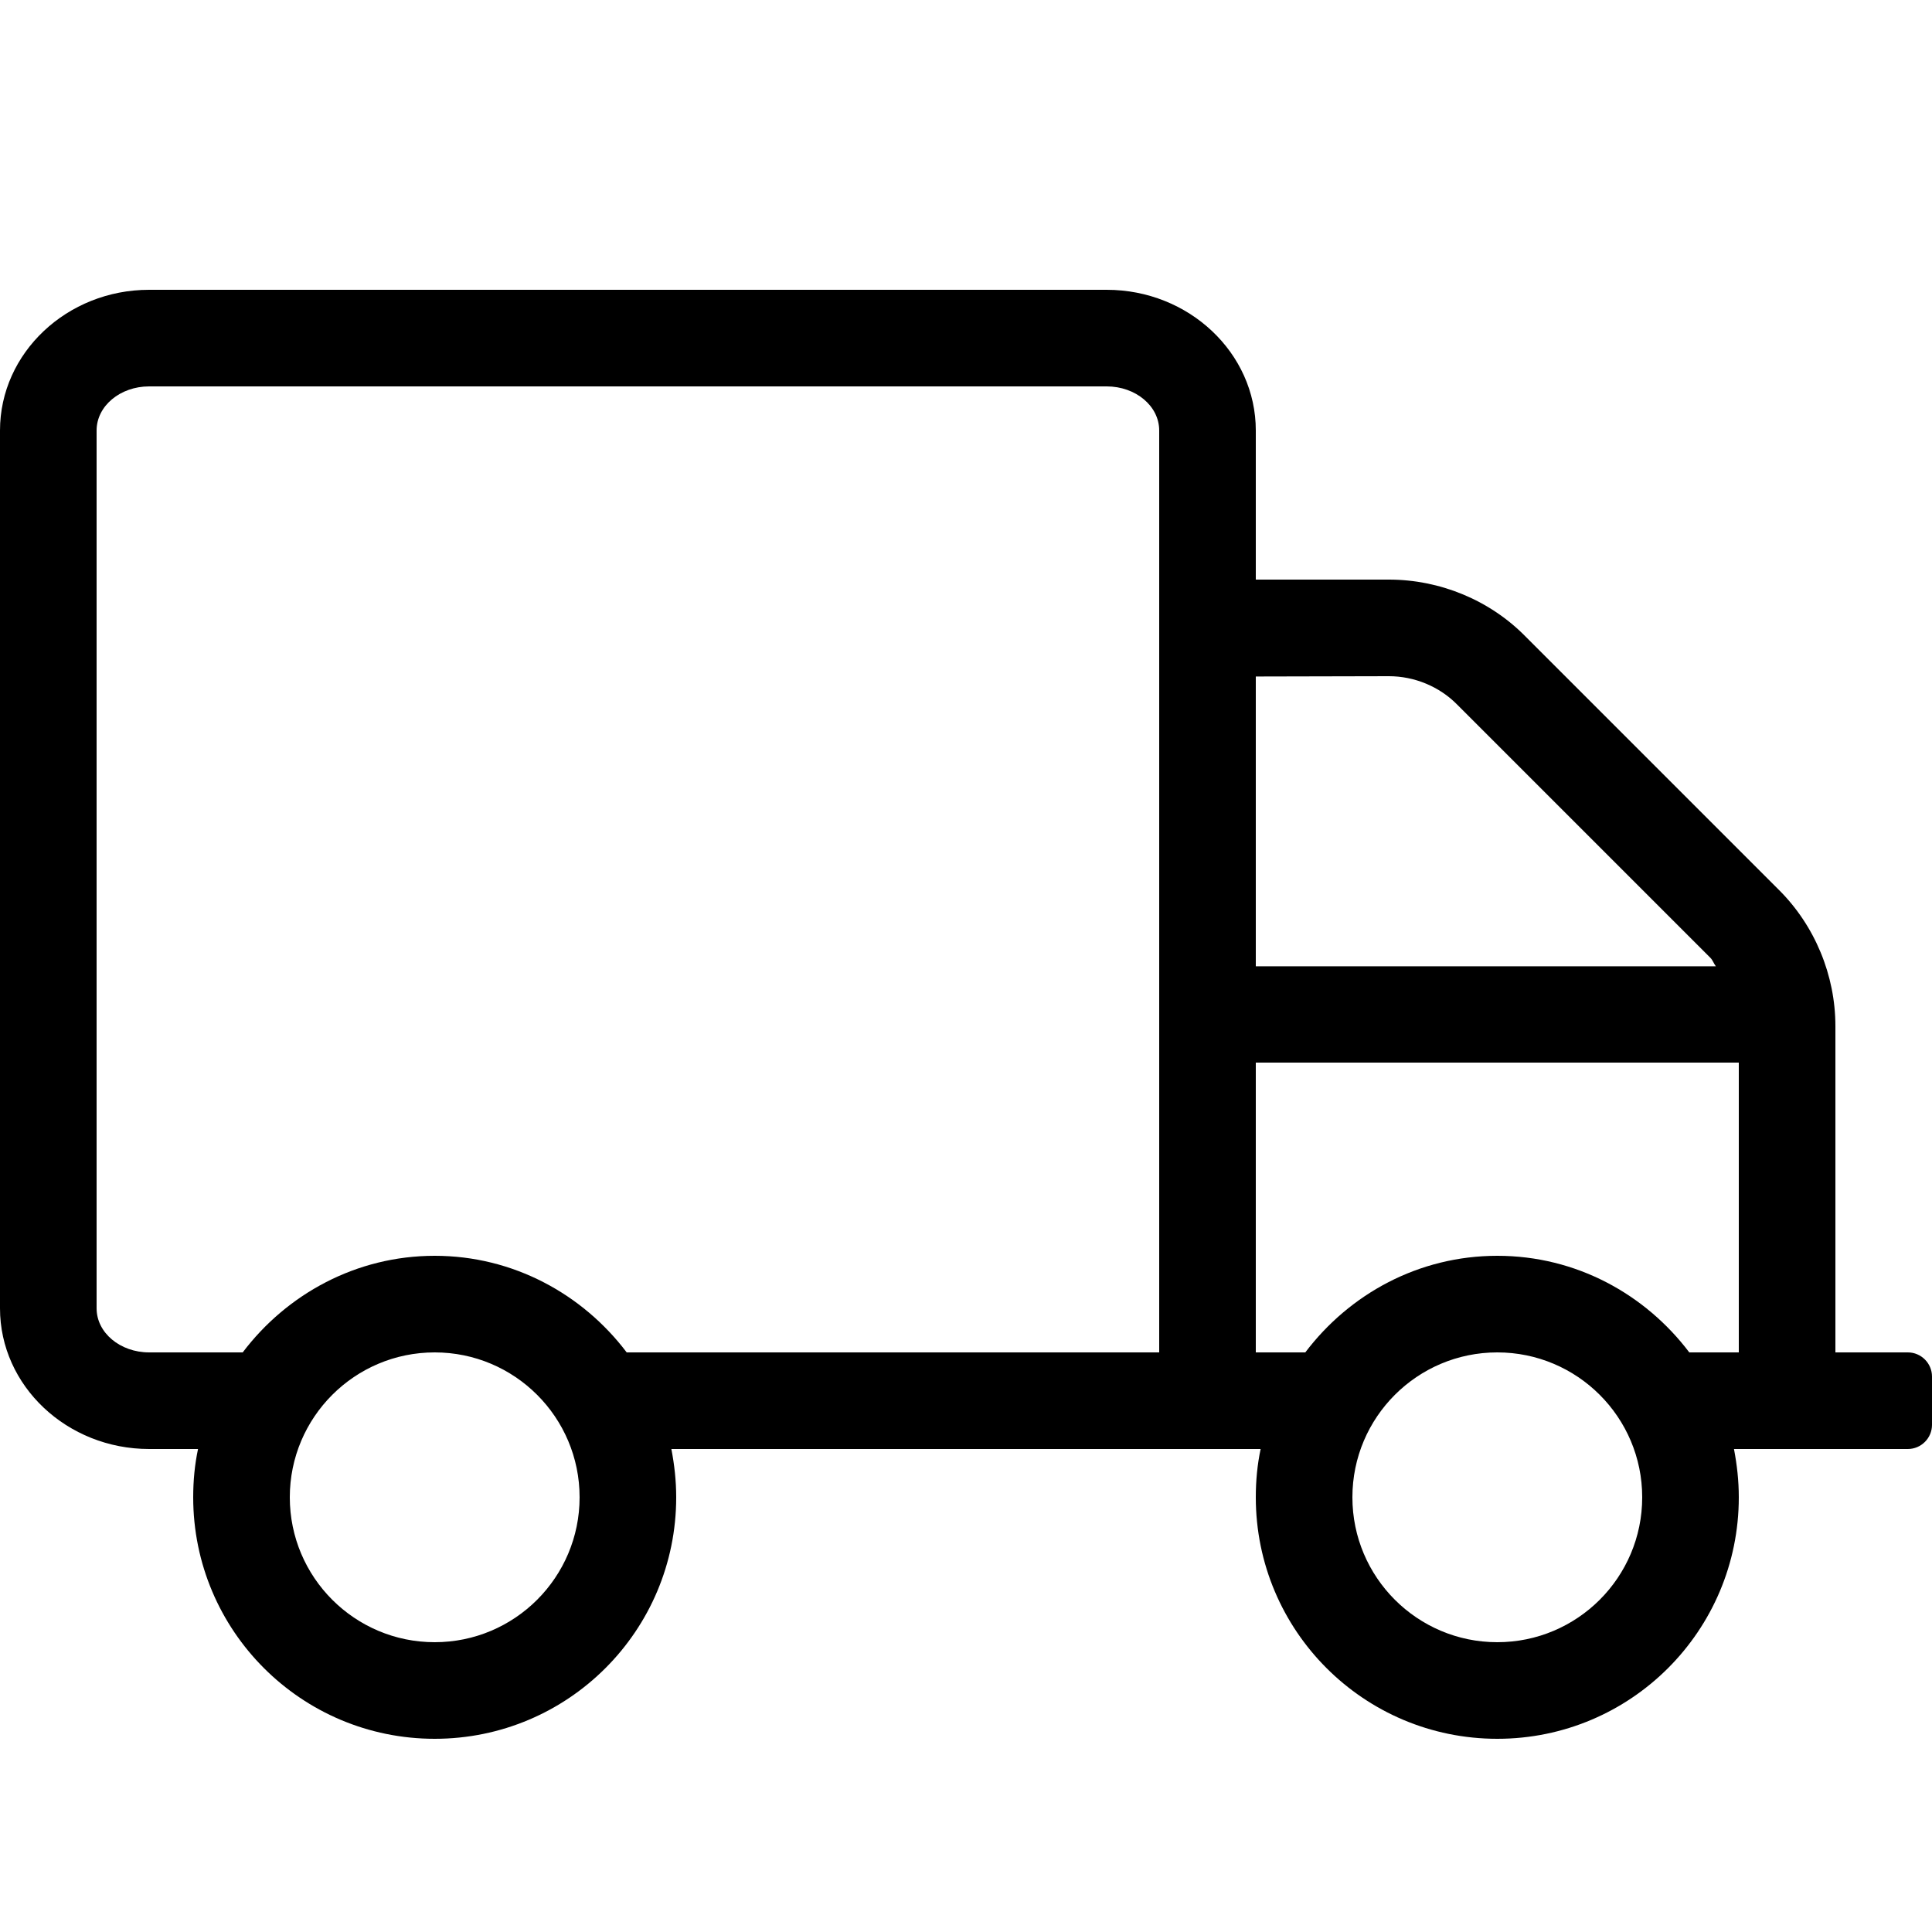 <svg xmlns="http://www.w3.org/2000/svg" viewBox="0 0 640 640"><path d="M632 448h-24V339.9c0-16.8-6.8-33.3-18.8-45.2l-83.9-83.9c-11.8-12-28.3-18.8-45.2-18.8H416v-49.4c0-25.7-22.2-46.6-49.4-46.6H49.4C22.2 96 0 116.9 0 142.6v290.8C0 459.1 22.2 480 49.4 480h16.2c-1.1 5.2-1.6 10.5-1.6 16 0 44.2 35.8 80 80 80s80-35.8 80-80c0-5.5-.6-10.8-1.6-16h195.2c-1.1 5.2-1.6 10.5-1.6 16 0 44.2 35.8 80 80 80s80-35.8 80-80c0-5.5-.6-10.8-1.6-16H632c4.4 0 8-3.6 8-8v-16c0-4.4-3.6-8-8-8zM460.1 224c8.4 0 16.7 3.4 22.6 9.4l83.9 83.9c.8.8 1.1 1.9 1.8 2.8H416v-96l44.1-.1zM144 544c-26.5 0-48-21.5-48-48s21.5-48 48-48 48 21.5 48 48-21.5 48-48 48zm63.6-96C193 428.7 170 416 144 416s-49 12.7-63.6 32h-31c-9.6 0-17.4-6.5-17.4-14.6V142.6c0-8.1 7.8-14.6 17.4-14.6h317.2c9.6 0 17.4 6.5 17.4 14.6V448H207.6zM496 544c-26.5 0-48-21.5-48-48s21.5-48 48-48 48 21.5 48 48-21.5 48-48 48zm0-128c-26.1 0-49 12.7-63.6 32H416v-96h160v96h-16.4c-14.6-19.3-37.5-32-63.6-32z"/></svg>